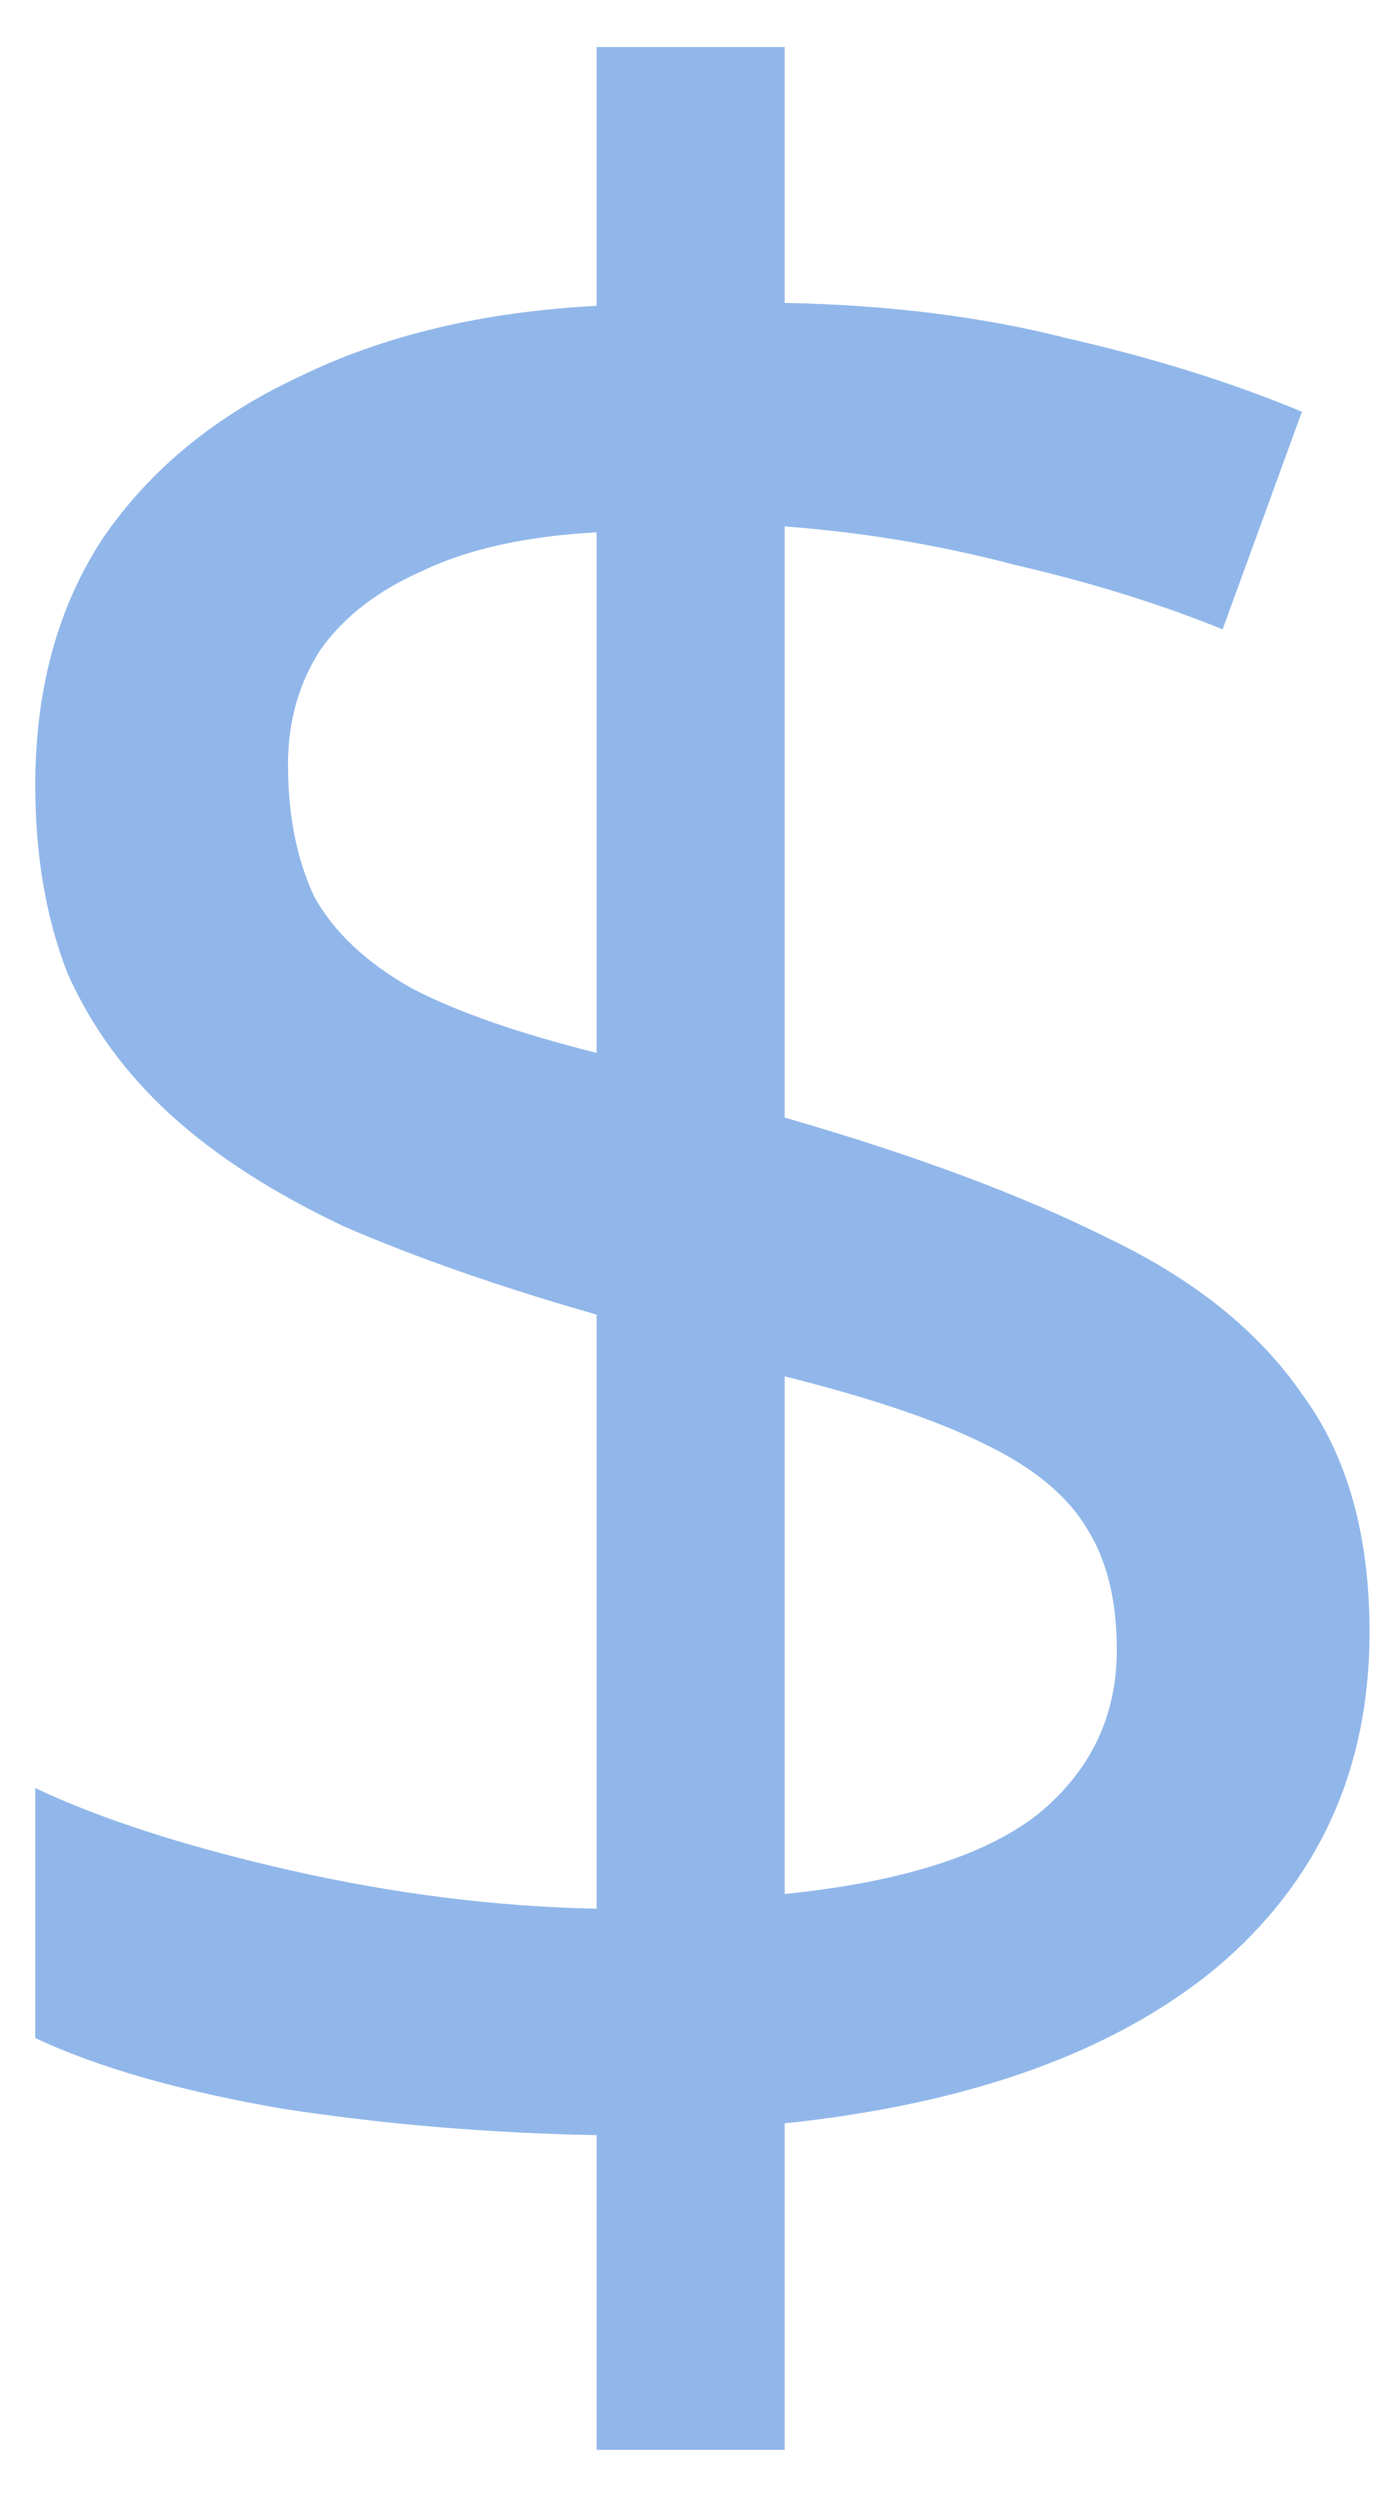 <svg width="19" height="34" viewBox="0 0 19 34" fill="none" xmlns="http://www.w3.org/2000/svg">
<path d="M8.12 29.04C6.653 29.013 5.227 28.893 3.84 28.68C2.453 28.44 1.333 28.12 0.48 27.72V24.32C1.387 24.747 2.547 25.12 3.96 25.44C5.373 25.76 6.76 25.933 8.12 25.96V17.88C6.813 17.507 5.667 17.107 4.68 16.68C3.72 16.227 2.933 15.72 2.32 15.16C1.707 14.6 1.24 13.96 0.92 13.24C0.627 12.493 0.48 11.64 0.48 10.68C0.48 9.373 0.787 8.253 1.4 7.32C2.04 6.387 2.933 5.653 4.08 5.12C5.227 4.56 6.573 4.24 8.12 4.16V0.64H10.68V4.12C12.093 4.147 13.373 4.307 14.52 4.6C15.693 4.867 16.76 5.2 17.72 5.6L16.64 8.56C15.787 8.213 14.84 7.92 13.8 7.68C12.787 7.413 11.747 7.24 10.68 7.16V15.2C12.44 15.707 13.907 16.253 15.08 16.84C16.253 17.4 17.133 18.107 17.72 18.96C18.333 19.787 18.64 20.867 18.64 22.2C18.64 24.067 17.947 25.587 16.56 26.76C15.173 27.907 13.213 28.613 10.68 28.88V33.32H8.12V29.04ZM10.68 25.76C12.253 25.6 13.4 25.24 14.12 24.68C14.84 24.093 15.2 23.347 15.2 22.44C15.2 21.773 15.067 21.227 14.8 20.8C14.533 20.347 14.067 19.96 13.4 19.64C12.76 19.32 11.853 19.013 10.68 18.72V25.76ZM8.12 7.24C7.16 7.293 6.373 7.467 5.76 7.76C5.147 8.027 4.68 8.387 4.36 8.84C4.067 9.293 3.92 9.813 3.92 10.4C3.92 11.093 4.04 11.693 4.28 12.2C4.547 12.68 4.987 13.093 5.6 13.44C6.213 13.76 7.053 14.053 8.12 14.32V7.24Z" fill="#2471D6" fill-opacity="0.5"/>
</svg>
